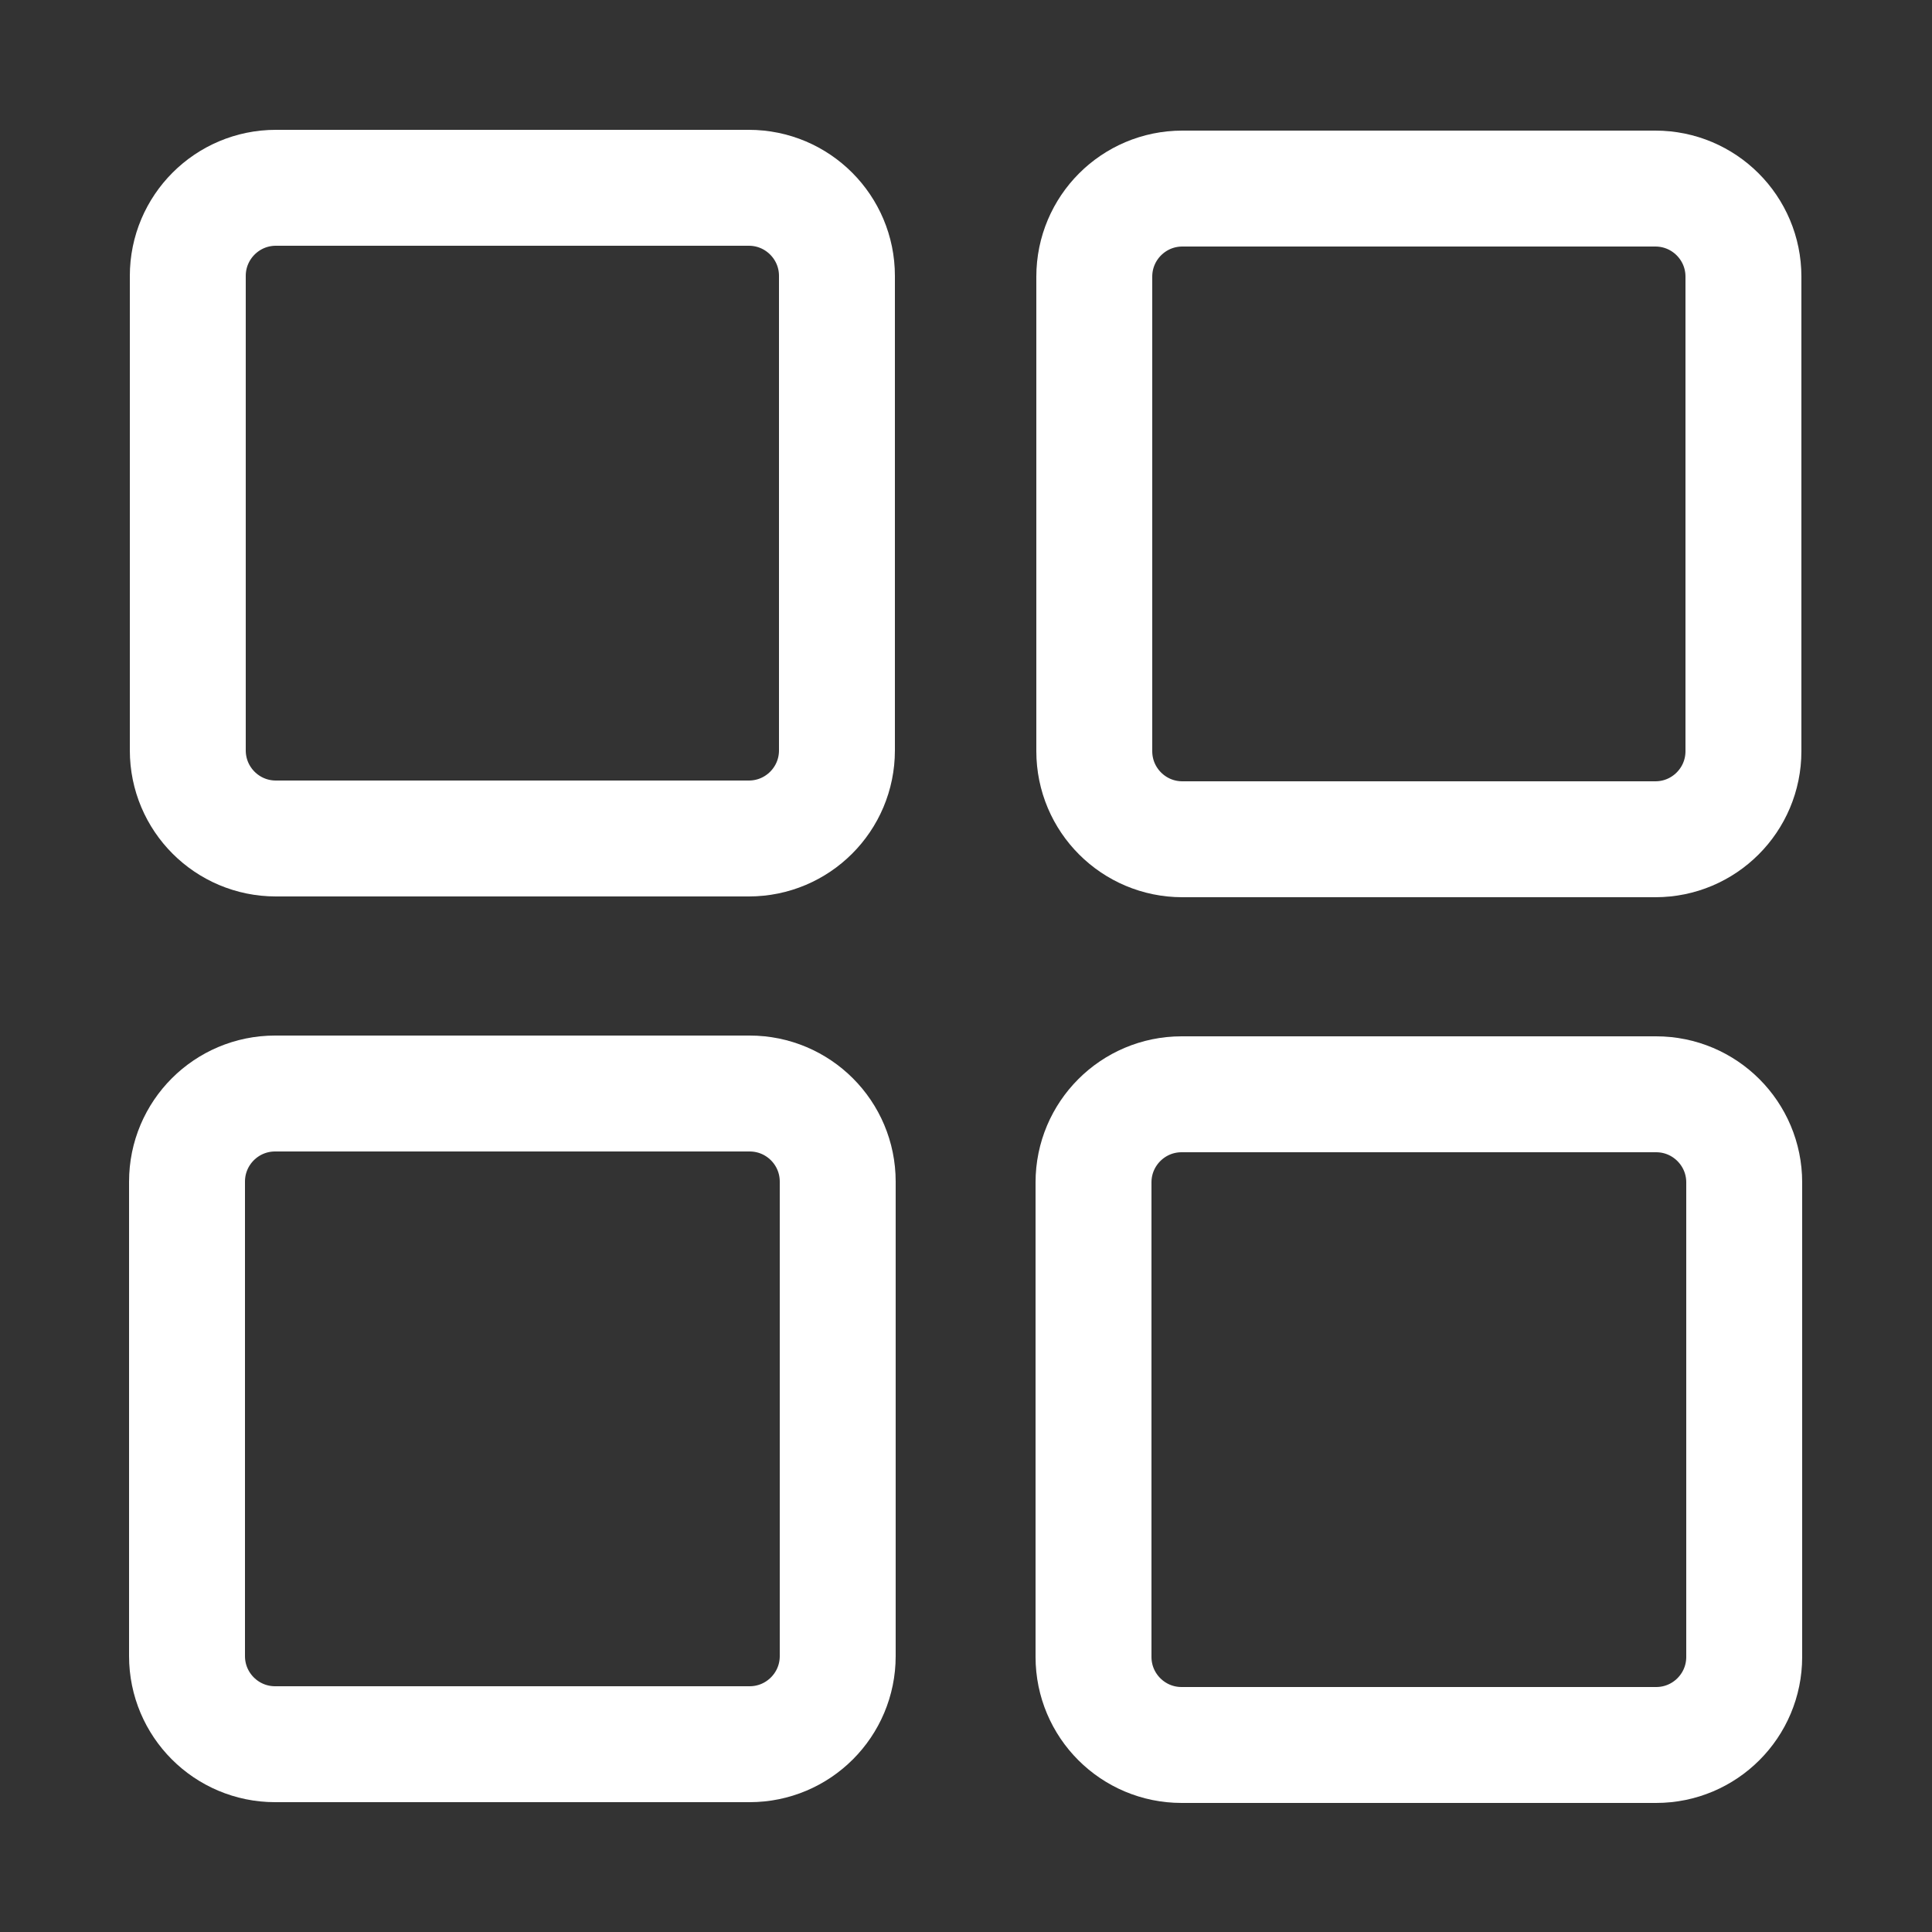 <svg width="25" height="25" viewBox="0 0 25 25" fill="none" xmlns="http://www.w3.org/2000/svg">
<rect x="0" y="0" width="25" height="25" fill="#333333" stroke="none"/>
<path d="M10.83 9.71V3.57C10.83 2.941 10.32 2.43 9.69 2.43L3.57 2.43C2.94 2.43 2.43 2.941 2.43 3.57V9.71C2.43 10.34 2.94 10.85 3.57 10.85H9.69C10.32 10.85 10.83 10.34 10.83 9.71Z" stroke="white" stroke-width="1.5" stroke-linecap="round" stroke-linejoin="round"/>
<path d="M10.84 21.43V15.29C10.84 14.66 10.33 14.15 9.7 14.15H3.56C2.93 14.15 2.42 14.66 2.42 15.29V21.43C2.42 22.059 2.93 22.57 3.56 22.57H9.7C10.33 22.57 10.84 22.059 10.84 21.43Z" stroke="white" stroke-width="1.5" stroke-linecap="round" stroke-linejoin="round"/>
<path d="M22.56 9.72V3.58C22.56 2.95 22.05 2.44 21.42 2.44L15.3 2.44C14.67 2.44 14.16 2.95 14.16 3.58V9.72C14.16 10.35 14.67 10.86 15.3 10.86H21.42C22.05 10.86 22.56 10.35 22.56 9.72Z" stroke="white" stroke-width="1.5" stroke-linecap="round" stroke-linejoin="round"/>
<path d="M22.57 21.44V15.3C22.57 14.671 22.06 14.16 21.43 14.16H15.29C14.66 14.16 14.15 14.671 14.15 15.3V21.44C14.15 22.07 14.66 22.58 15.29 22.58H21.43C22.06 22.58 22.57 22.07 22.57 21.44Z" stroke="white" stroke-width="1.5" stroke-linecap="round" stroke-linejoin="round"/>
</svg>
